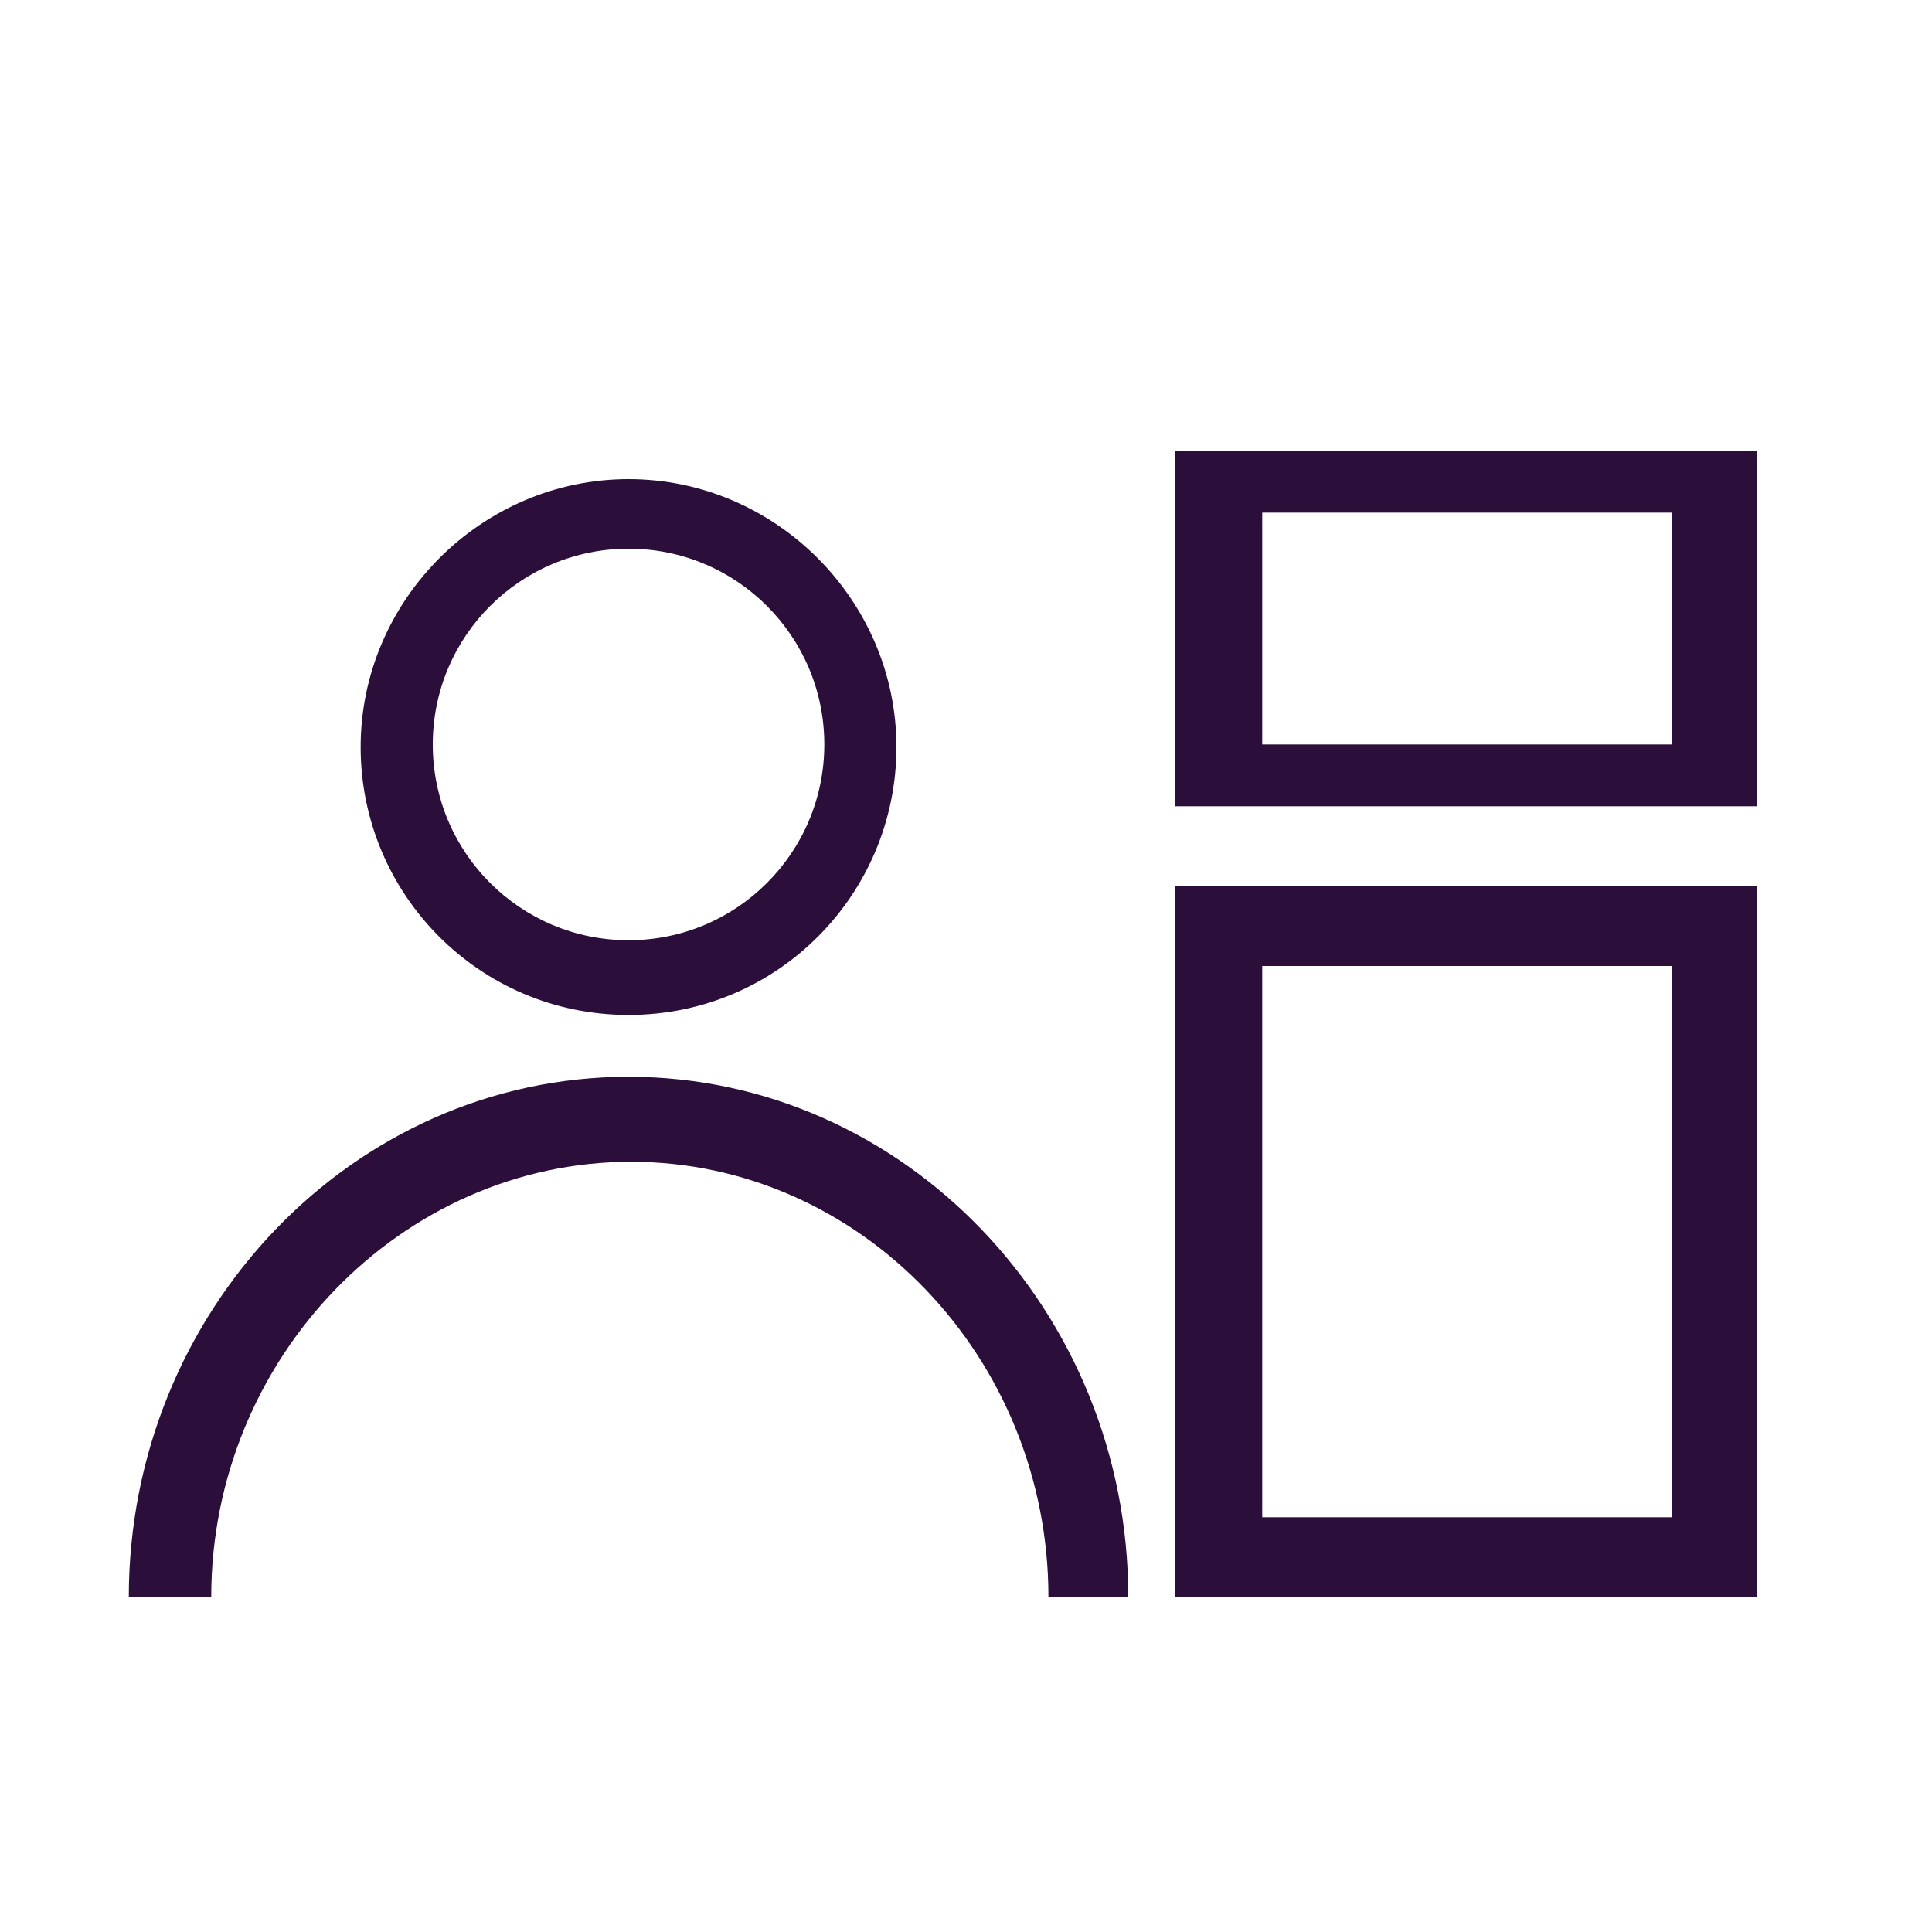 <?xml version="1.0" encoding="utf-8"?>
<!-- Generator: Adobe Illustrator 23.0.0, SVG Export Plug-In . SVG Version: 6.00 Build 0)  -->
<svg version="1.1" id="Layer_1" xmlns="http://www.w3.org/2000/svg" xmlns:xlink="http://www.w3.org/1999/xlink" x="0px" y="0px"
	 viewBox="0 0 75 75" style="enable-background:new 0 0 75 75;" xml:space="preserve">
<style type="text/css">
	.st0{fill:#2C0E3B;}
</style>
<g>
	<g>
		<g>
			<path class="st0" d="M24.4,39.4c-5.8,0-10.4-4.7-10.4-10.4s4.7-10.4,10.4-10.4s10.4,4.7,10.4,10.4S30.2,39.4,24.4,39.4z
				 M24.4,21.3c-4.2,0-7.6,3.4-7.6,7.6s3.4,7.6,7.6,7.6s7.6-3.4,7.6-7.6S28.6,21.3,24.4,21.3z"/>
		</g>
		<g>
			<path class="st0" d="M43.8,62h-3.1c0-9.3-7.3-16.9-16.2-16.9S8.2,52.7,8.2,62H5c0-11.1,8.7-20.2,19.4-20.2S43.8,50.9,43.8,62z"/>
		</g>
		<g>
			<path class="st0" d="M68.3,62H45.6V34.4h22.6V62z M49,58.9h15.9V37.5H49V58.9z"/>
		</g>
		<g>
			<path class="st0" d="M68.3,31.3H45.6V17.5h22.6V31.3z M49,28.9h15.9v-9H49V28.9z"/>
		</g>
	</g>
</g>
</svg>
